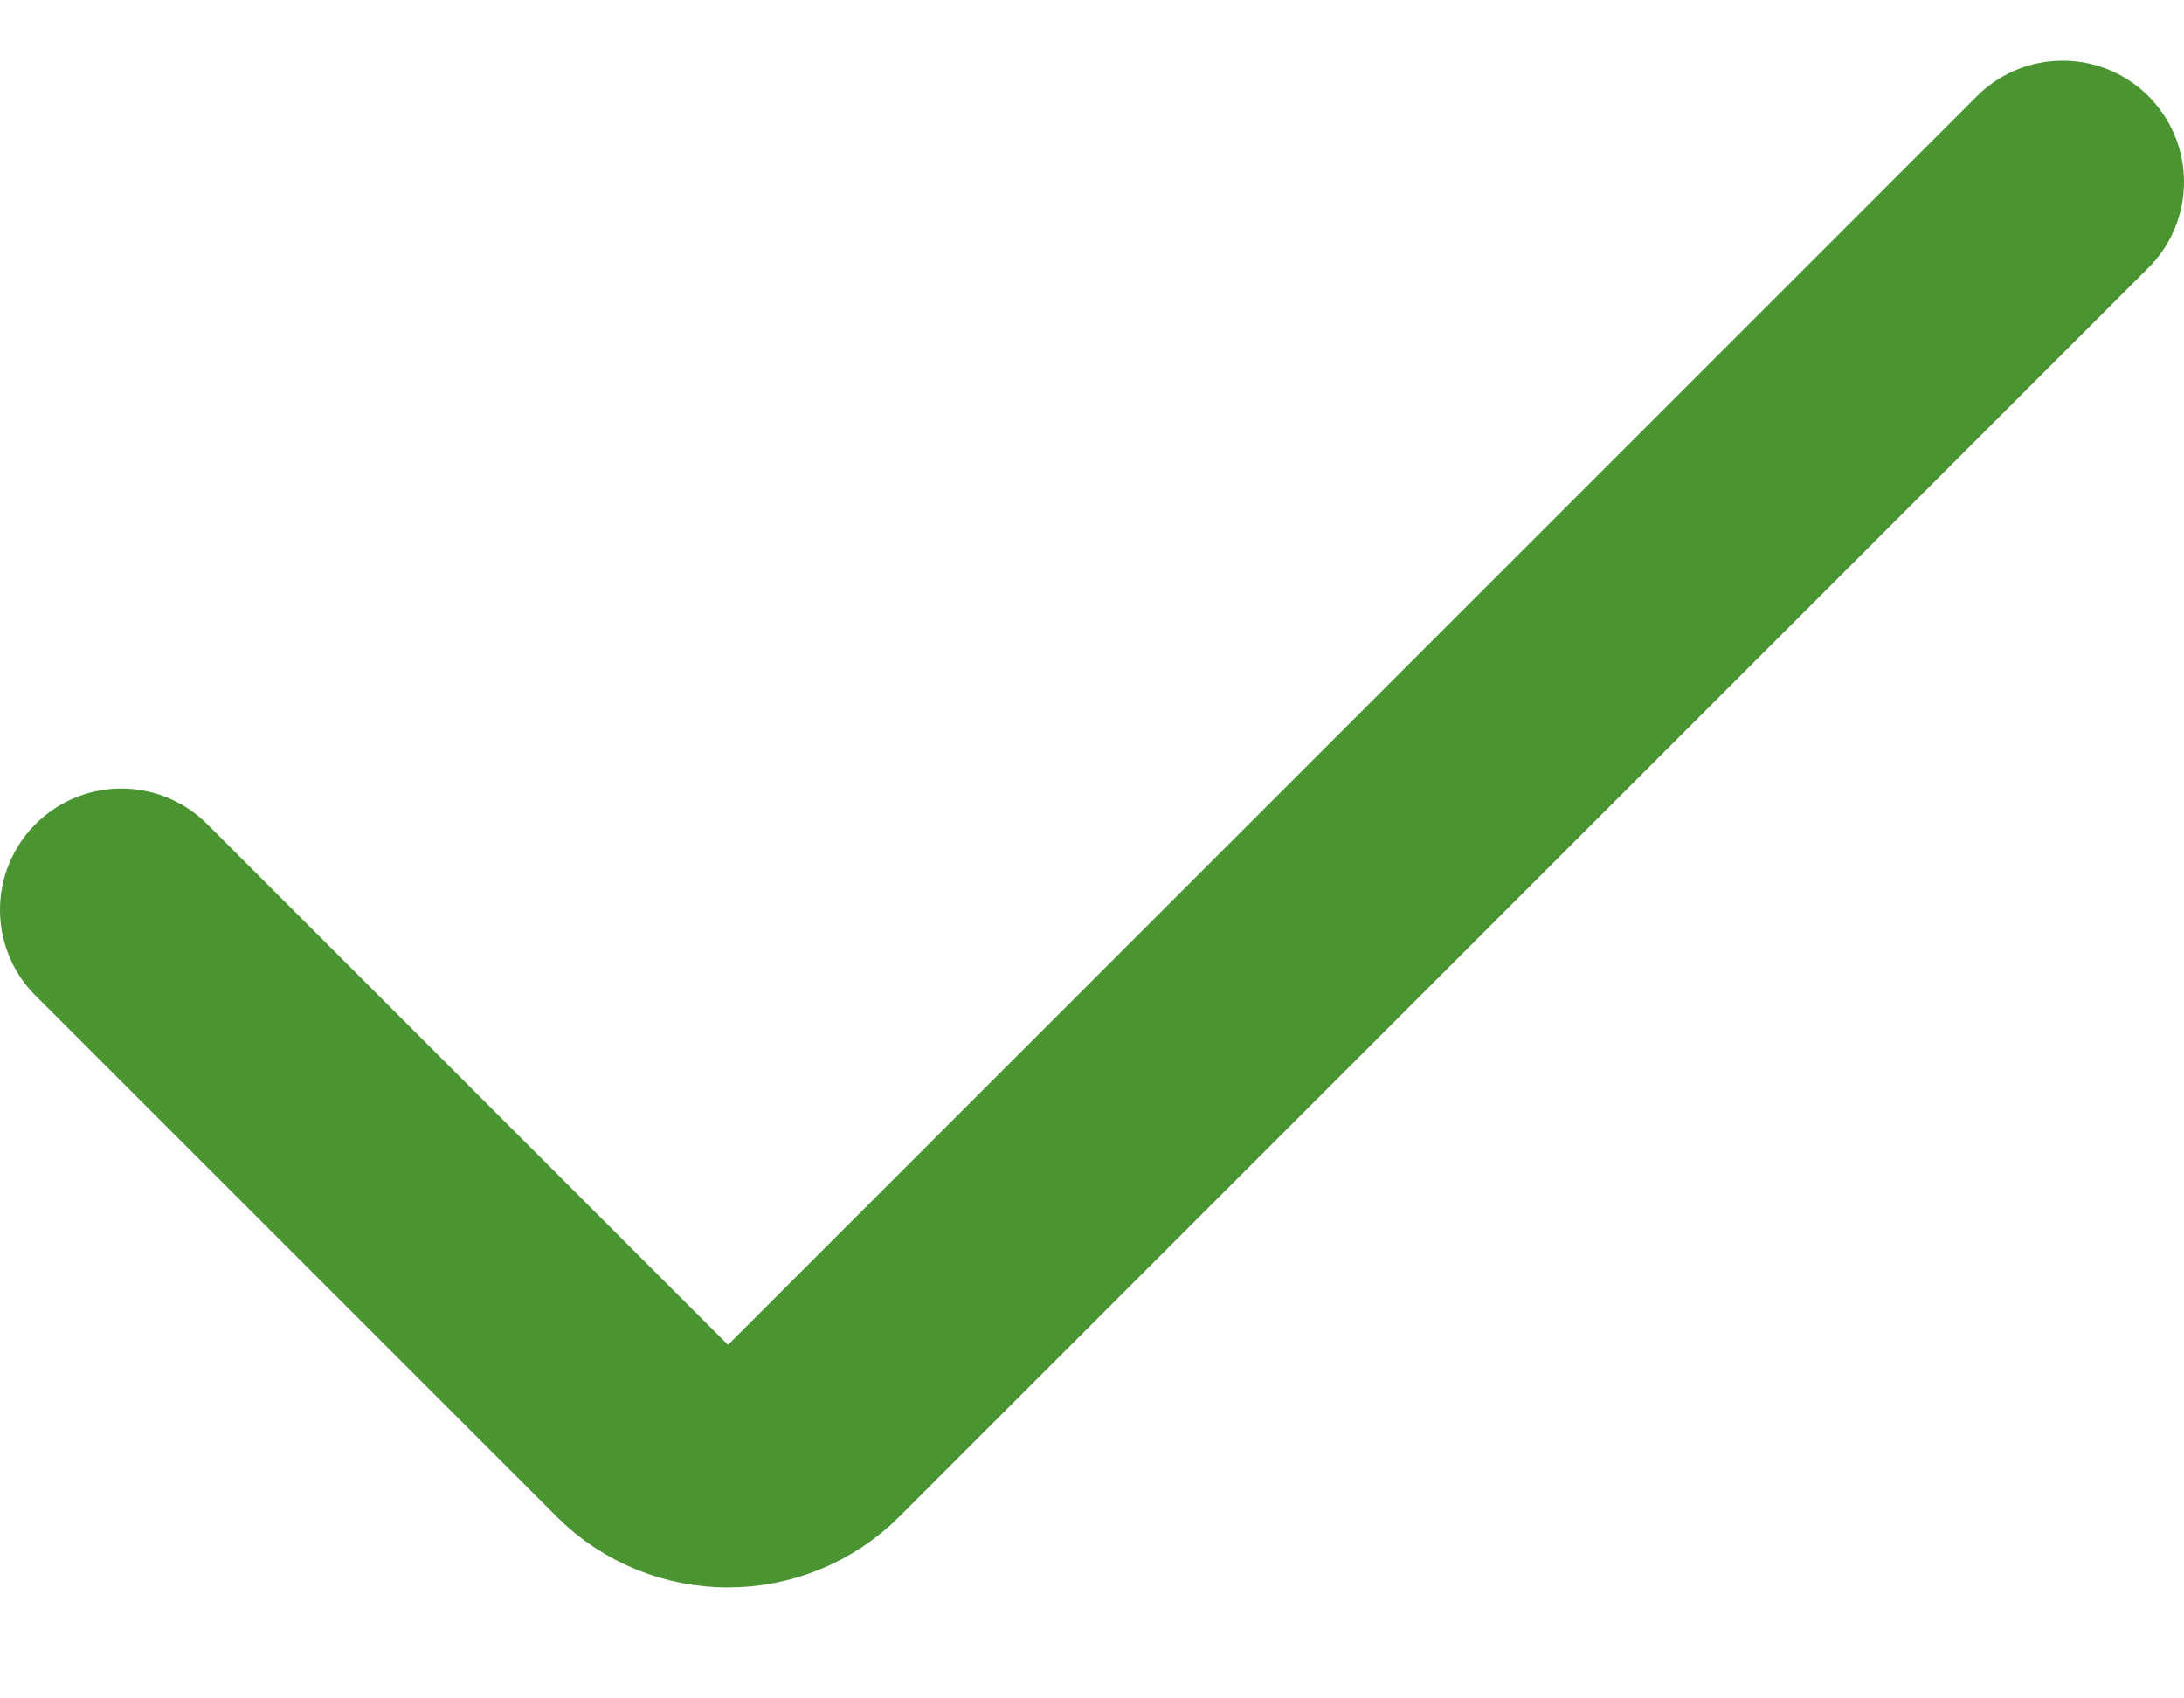 <svg width="18" height="14" viewBox="0 0 18 14" fill="none" xmlns="http://www.w3.org/2000/svg">
<path d="M17 1.5L6.707 11.793C6.317 12.183 5.683 12.183 5.293 11.793L1 7.5" stroke="#4B9432" stroke-width="2" stroke-linecap="round"/>
</svg>
